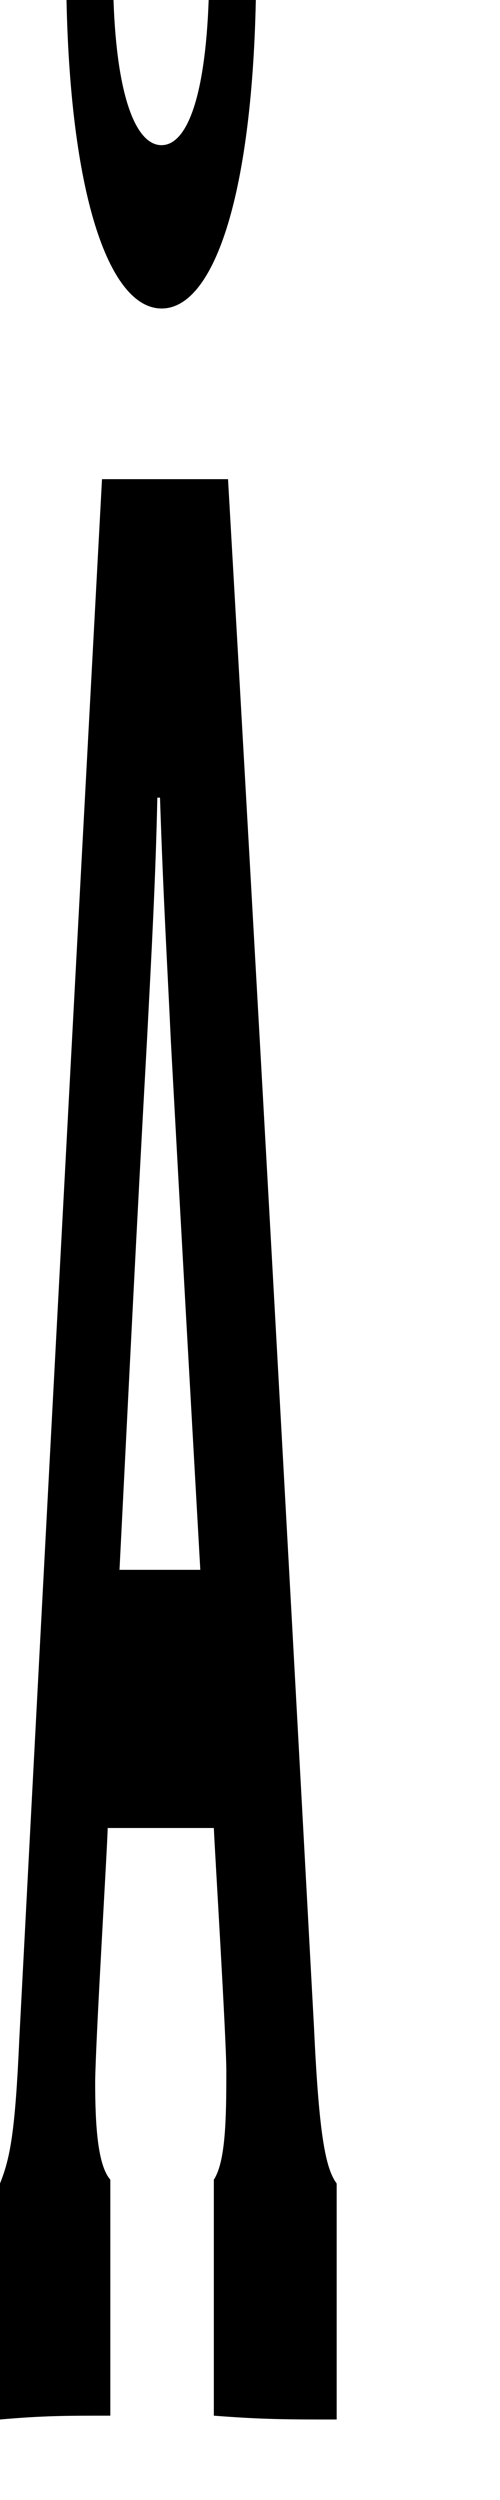 <?xml version="1.0" encoding="utf-8"?>
<svg xmlns="http://www.w3.org/2000/svg" fill="none" height="100%" overflow="visible" preserveAspectRatio="none" style="display: block;" viewBox="0 0 3 15" width="100%">
<path d="M1.368 2.872C1.545 5.962 1.717 9.073 1.884 12.164C1.914 12.816 1.954 13.012 2.02 13.101V14.517C1.727 14.517 1.576 14.517 1.283 14.494V13.078C1.354 12.969 1.358 12.709 1.358 12.427C1.358 12.23 1.287 11.077 1.283 10.968H0.646C0.646 11.054 0.575 12.207 0.571 12.49C0.571 12.752 0.586 12.992 0.662 13.078V14.494C0.394 14.494 0.263 14.494 0 14.517V13.101C0.061 12.948 0.091 12.796 0.116 12.23C0.278 9.12 0.445 5.986 0.612 2.875H1.379H1.369L1.368 2.872ZM0.393 0H0.681C0.701 0.588 0.818 0.871 0.969 0.871C1.12 0.871 1.231 0.588 1.252 0H1.535C1.51 1.197 1.277 1.851 0.97 1.851C0.662 1.851 0.424 1.199 0.399 0H0.393ZM1.202 9.422C1.131 8.159 1.095 7.528 1.025 6.245C1.005 5.81 0.98 5.397 0.96 4.786H0.944C0.934 5.265 0.909 5.723 0.883 6.222C0.812 7.505 0.782 8.136 0.717 9.419H1.212H1.202V9.422Z" fill="#797B79" id="Vector" style="fill:#797B79;fill:color(display-p3 0.474 0.484 0.476);fill-opacity:1;"/>
</svg>